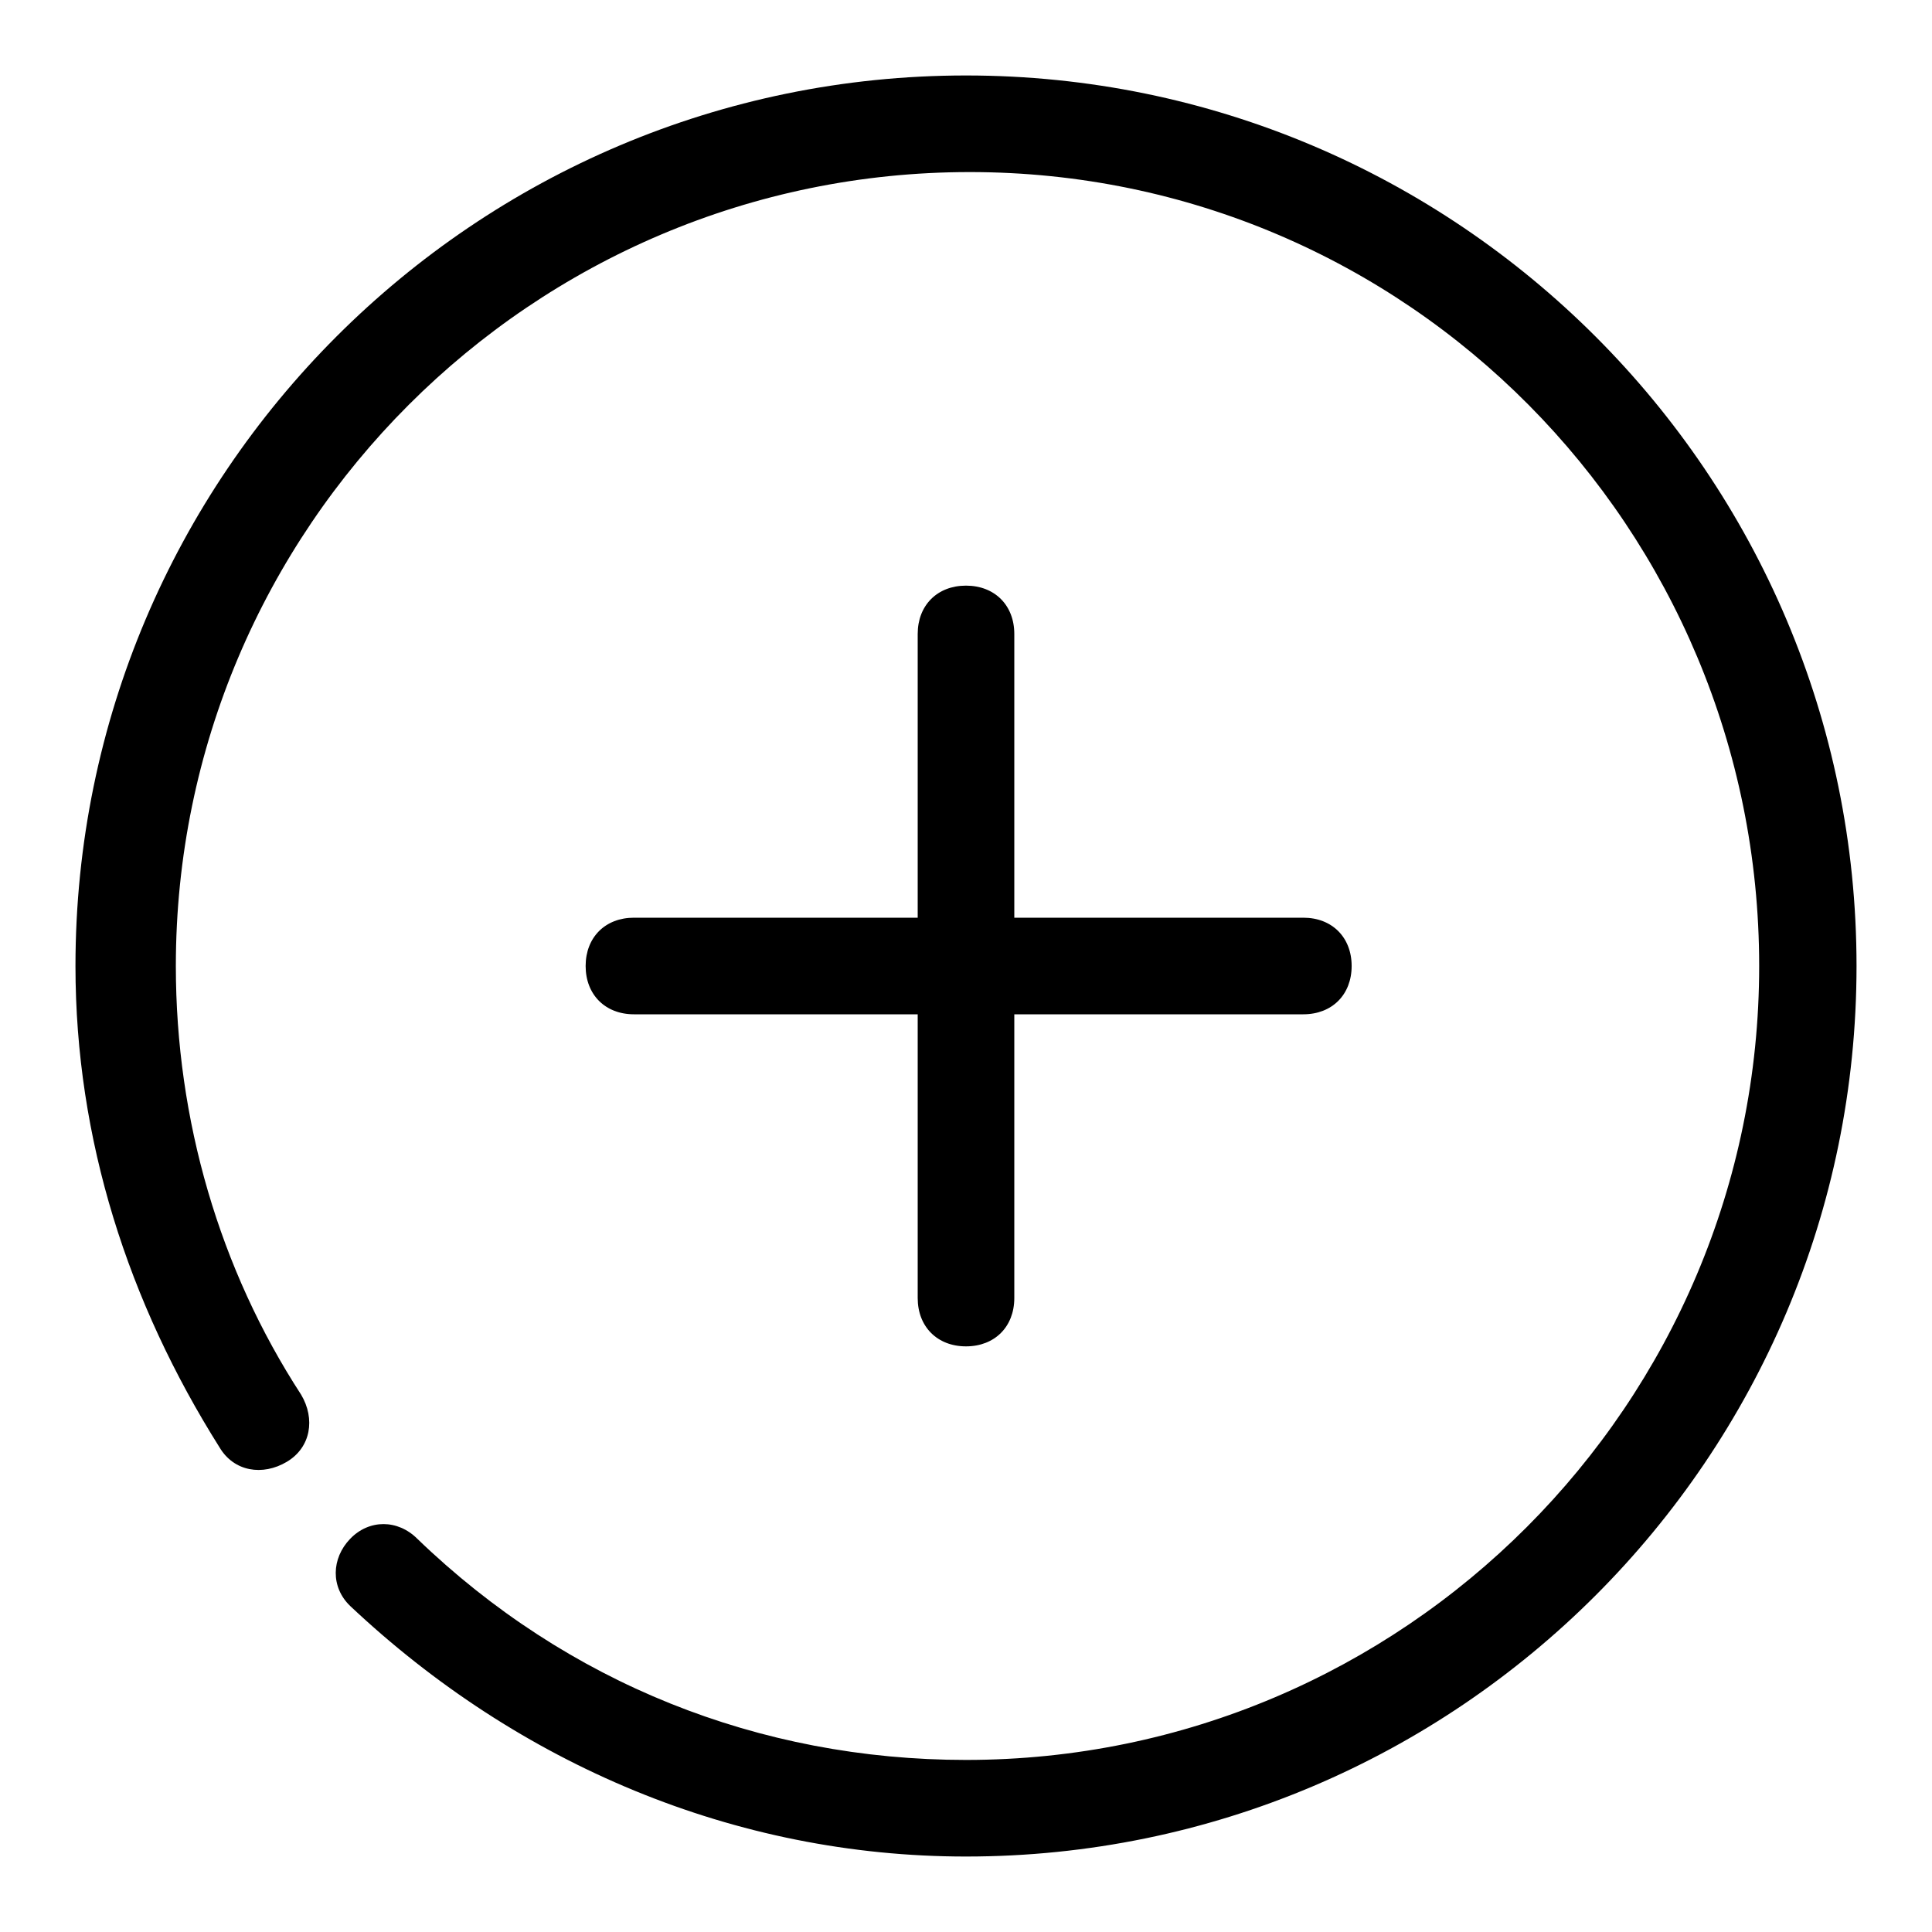 <?xml version="1.0" encoding="utf-8"?>
<!-- Svg Vector Icons : http://www.onlinewebfonts.com/icon -->
<!DOCTYPE svg PUBLIC "-//W3C//DTD SVG 1.1//EN" "http://www.w3.org/Graphics/SVG/1.1/DTD/svg11.dtd">
<svg version="1.1" xmlns="http://www.w3.org/2000/svg" xmlns:xlink="http://www.w3.org/1999/xlink" x="0px" y="0px" viewBox="0 0 256 256" enable-background="new 0 0 256 256" xml:space="preserve">
<g> <path fill="#000000" d="M128,77.6c-3.8,0-6.4,2.6-6.4,6.4v37.6H84c-3.8,0-6.4,2.6-6.4,6.4s2.6,6.4,6.4,6.4h37.6V172 c0,3.8,2.6,6.4,6.4,6.4s6.4-2.6,6.4-6.4v-37.6h38.3c3.8,0,6.4-2.6,6.4-6.4s-2.6-6.4-6.4-6.4h-38.3V84 C134.4,80.2,131.8,77.6,128,77.6L128,77.6z"/> <path fill="#000000" d="M29.1,191.8c1.9,3.2,5.7,3.8,8.9,1.9c3.2-1.9,3.8-5.7,1.9-8.9c-10.8-16.6-16.6-36.4-16.6-56.8 c0-58,47.2-105.2,105.2-105.2c58,0,104.6,47.2,104.6,105.2S186,233.2,128,233.2c-27.4,0-52.9-10.2-72.7-29.3 c-2.6-2.6-6.4-2.6-8.9,0s-2.6,6.4,0,8.9c22.3,21,51,33.2,81.6,33.2c65.1,0,118-52.9,118-118c0-65.1-52.9-118-118-118 C62.9,10,10,62.9,10,128C10,151,17,172.6,29.1,191.8z"/></g>
</svg>
